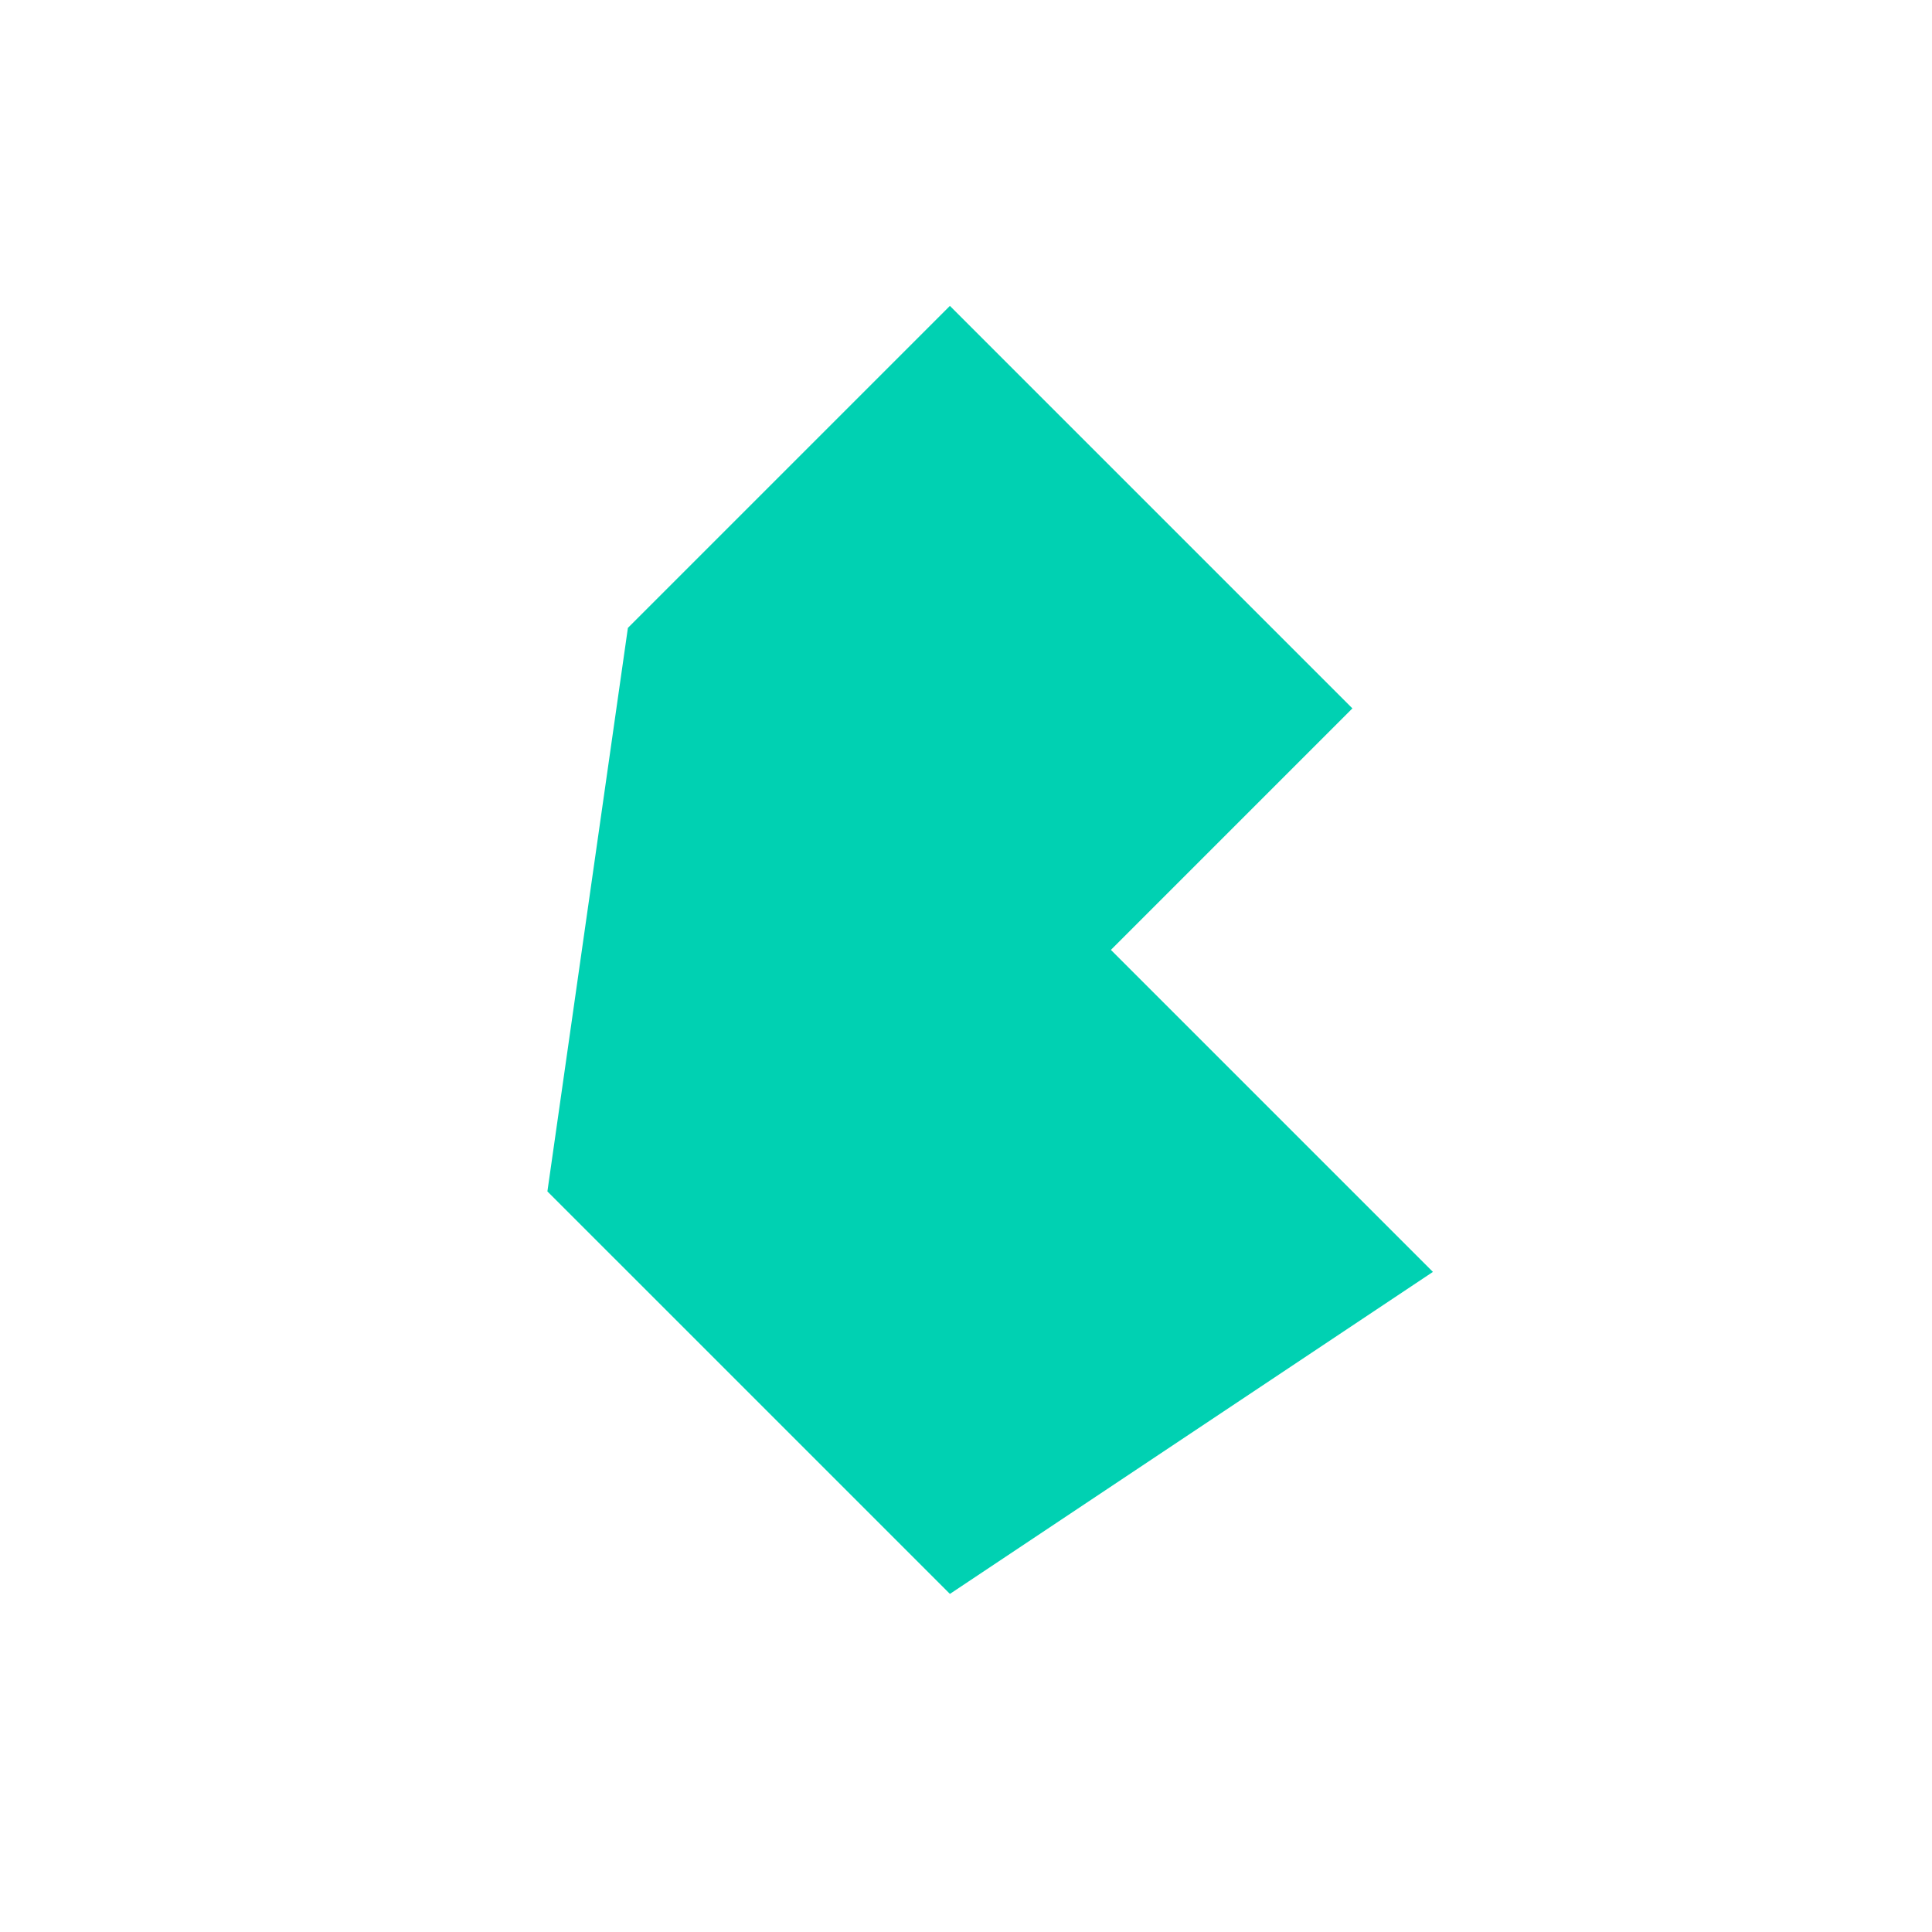 <svg width="480px" height="480px" viewBox="0 0 480 480" version="1.1" xmlns="http://www.w3.org/2000/svg" xmlns:xlink="http://www.w3.org/1999/xlink">
    <g stroke="none" stroke-width="1" fill="#00d1b2" fill-rule="evenodd">
      <polygon id="Path" points="136 296 156 156 236 76 336 176 276 236 356 316 236 396"></polygon>
    </g>
</svg>
